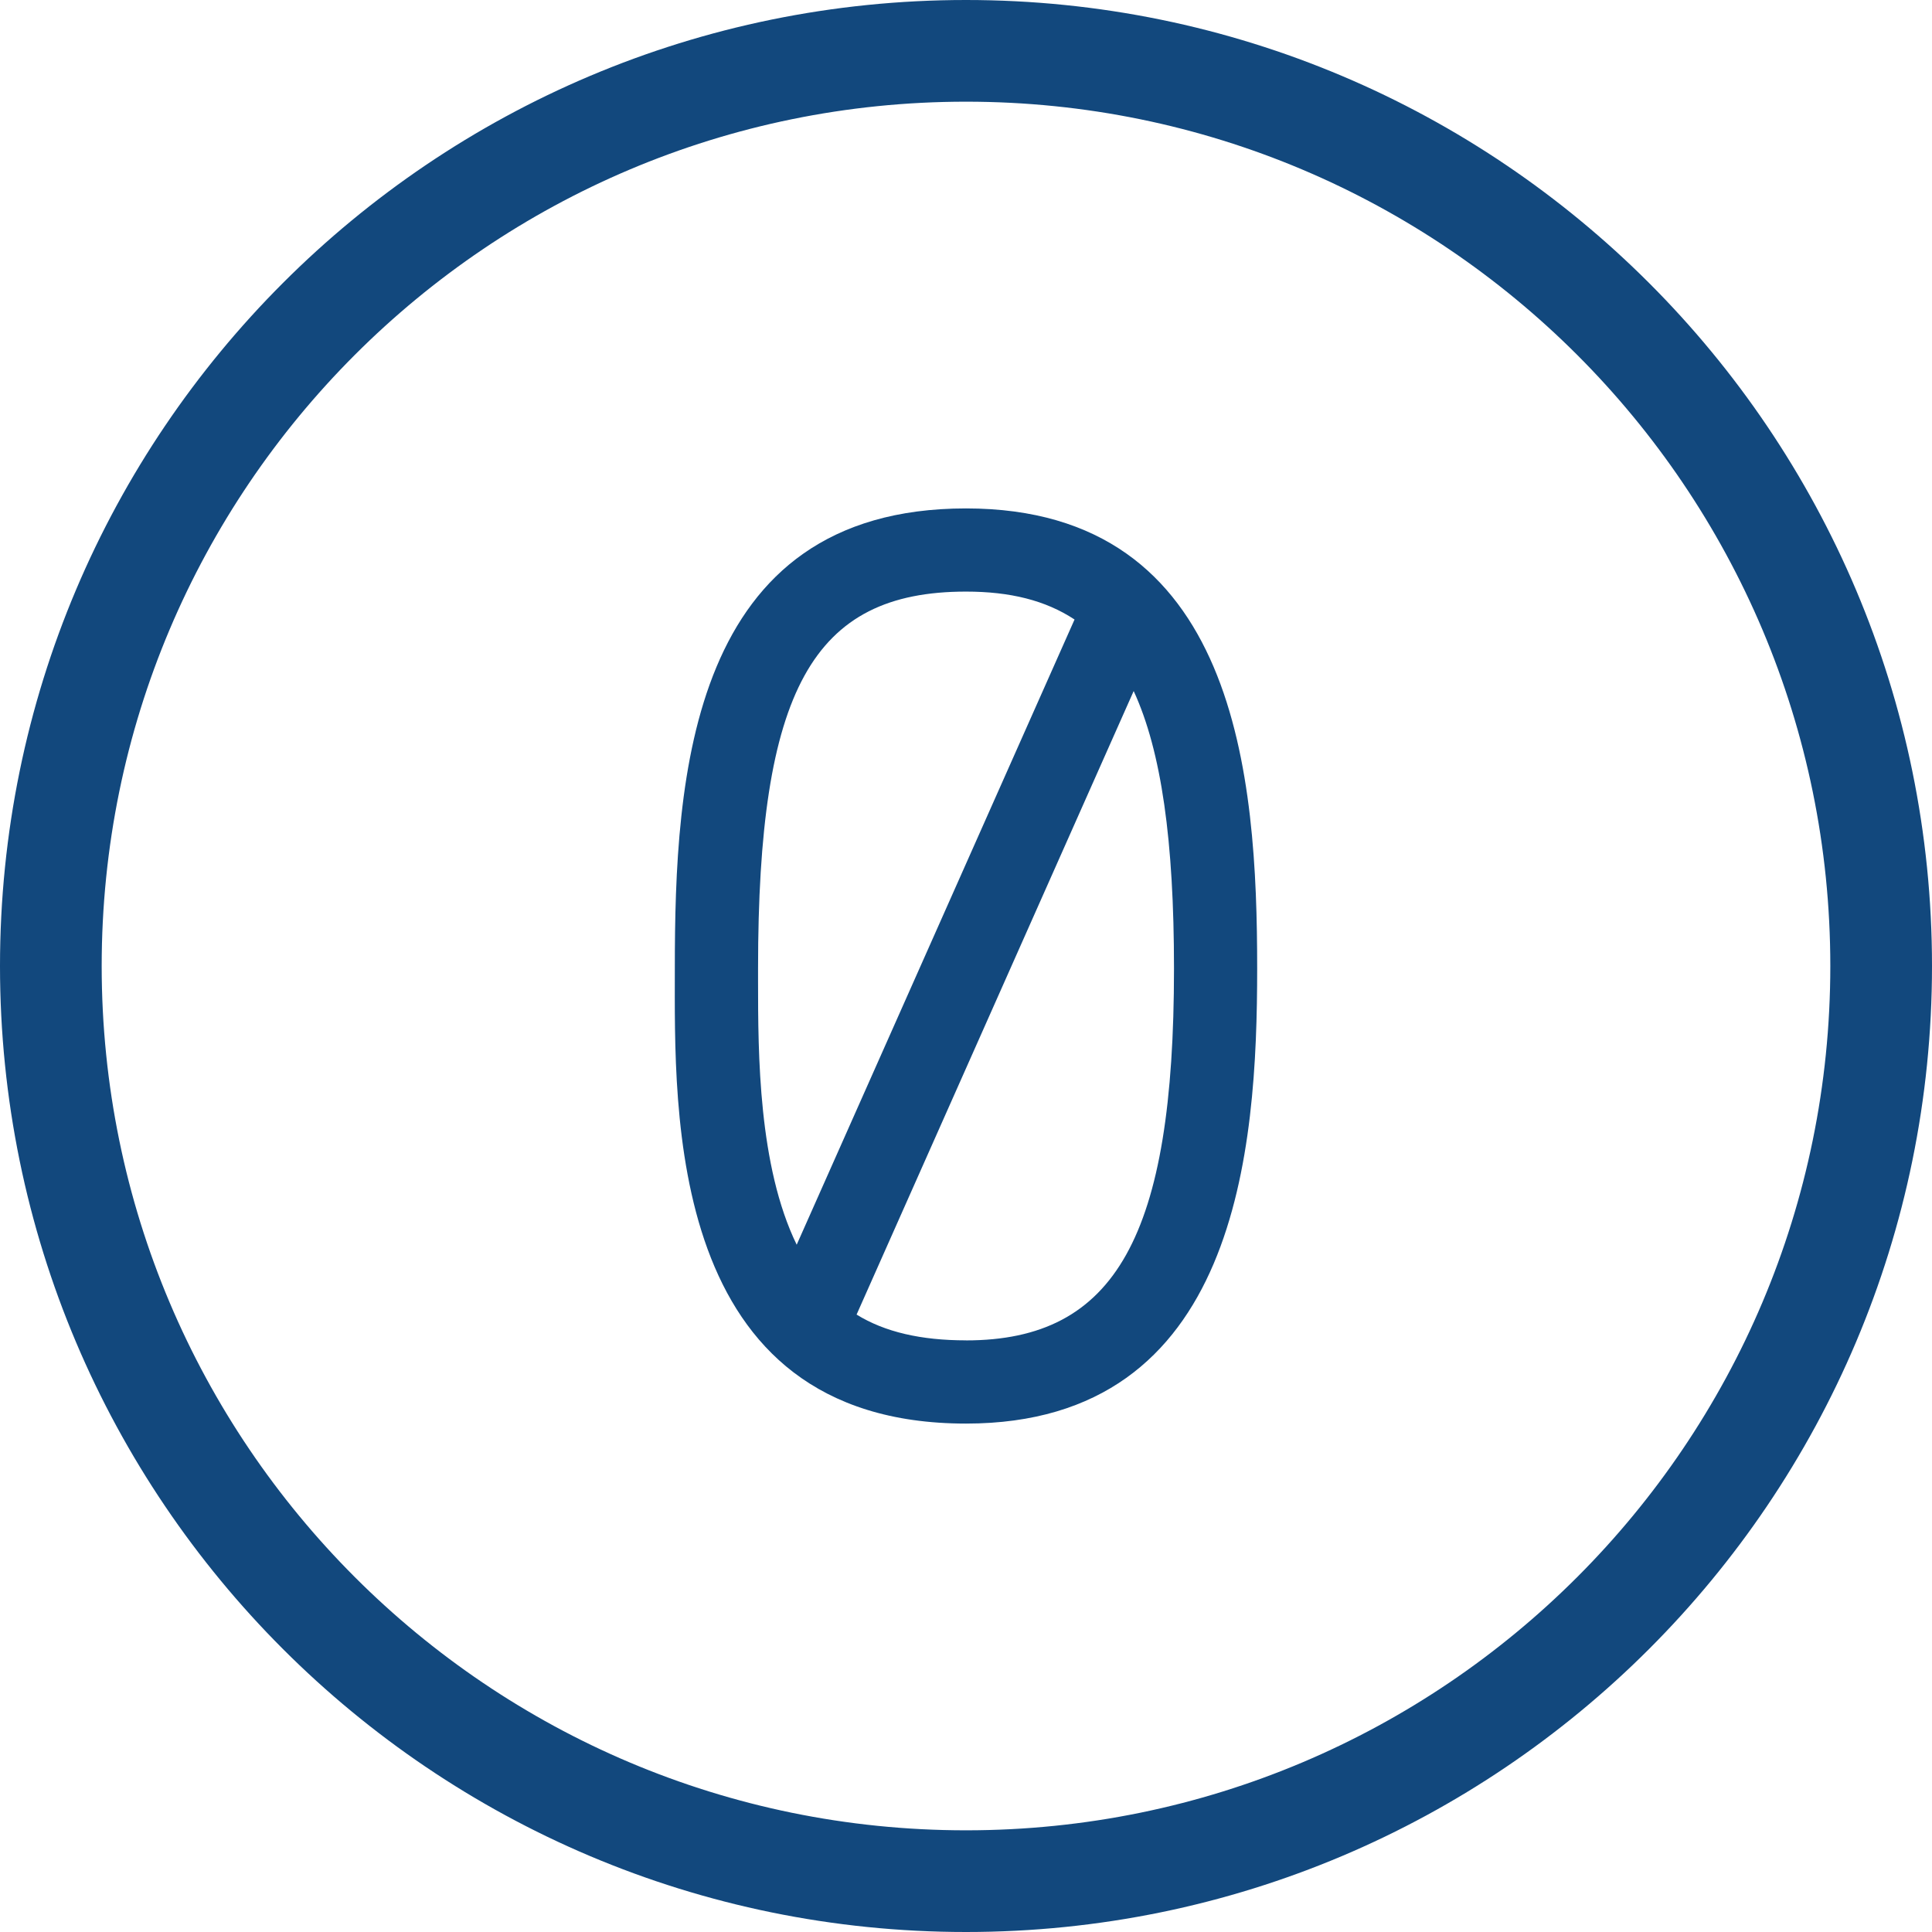 <svg xmlns="http://www.w3.org/2000/svg" width="38" height="38" viewBox="0 0 38 38">
    <g fill="none" fill-rule="evenodd">
        <g>
            <g>
                <g>
                    <g>
                        <path stroke="#12487D" stroke-linecap="round" stroke-linejoin="round" stroke-width="2" d="M18 0C8.06 0 0 8.06 0 18s8.06 18 18 18 18-8.06 18-18S27.94 0 18 0z" transform="translate(-551 -914) translate(135 499) translate(320 416) translate(97)"/>
                        <path fill="#12487D" fill-rule="nonzero" d="M18 9c-5.45 0-5.727 5.294-5.727 9.05 0 2.79-.188 8.95 5.727 8.95 5.35 0 5.727-5.392 5.727-8.95C23.727 14.293 23.351 9 18 9zm-4.09 9.303v-.254c0-5.474 1.07-7.413 4.09-7.413.867 0 1.563.172 2.135.549L14.67 23.482c-.753-1.547-.76-3.747-.76-5.18zm4.09 7.06c-.884 0-1.595-.163-2.152-.507l5.45-12.264c.547 1.186.793 2.953.793 5.457 0 5.261-1.146 7.315-4.091 7.315z" transform="translate(-551 -914) translate(135 499) translate(320 416) translate(97)"/>
                    </g>
                </g>
            </g>
        </g>
    </g>
</svg>
